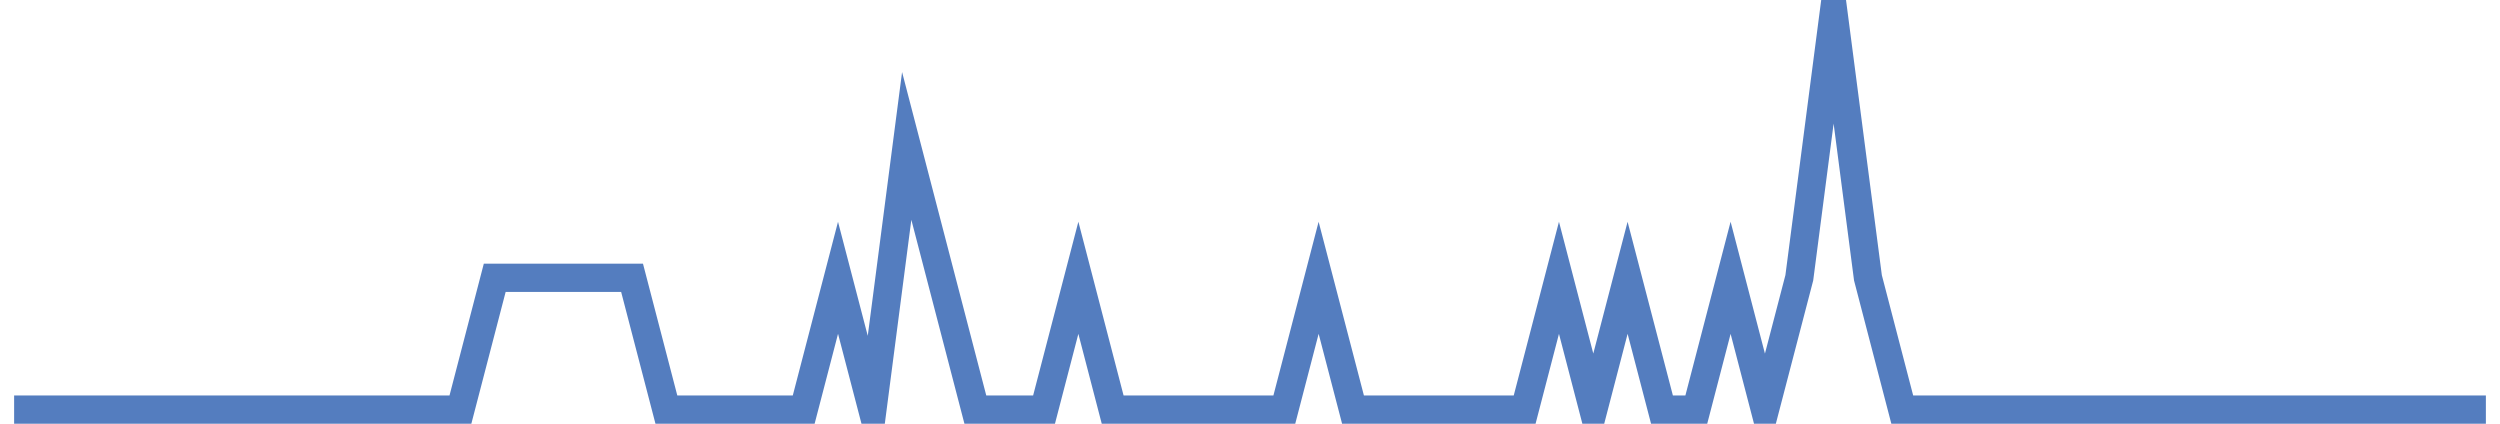 <?xml version="1.0" encoding="UTF-8"?>
<svg xmlns="http://www.w3.org/2000/svg" xmlns:xlink="http://www.w3.org/1999/xlink" width="177pt" height="30pt" viewBox="0 0 177 30" version="1.1">
<g id="surface8390346">
<path style="fill:none;stroke-width:2;stroke-linecap:butt;stroke-linejoin:miter;stroke:rgb(32.941%,49.02%,74.902%);stroke-opacity:1;stroke-miterlimit:10;" d="M 1 29 L 32.598 29 L 35.027 19.668 L 44.75 19.668 L 47.18 29 L 56.902 29 L 59.332 19.668 L 61.766 29 L 64.195 10.332 L 66.625 19.668 L 69.055 29 L 73.918 29 L 76.348 19.668 L 78.777 29 L 90.93 29 L 93.359 19.668 L 95.793 29 L 107.945 29 L 110.375 19.668 L 112.805 29 L 115.234 19.668 L 117.668 29 L 120.098 29 L 122.527 19.668 L 124.957 29 L 127.391 19.668 L 129.82 1 L 132.25 19.668 L 134.68 29 L 176 29 "/>
</g>
</svg>
